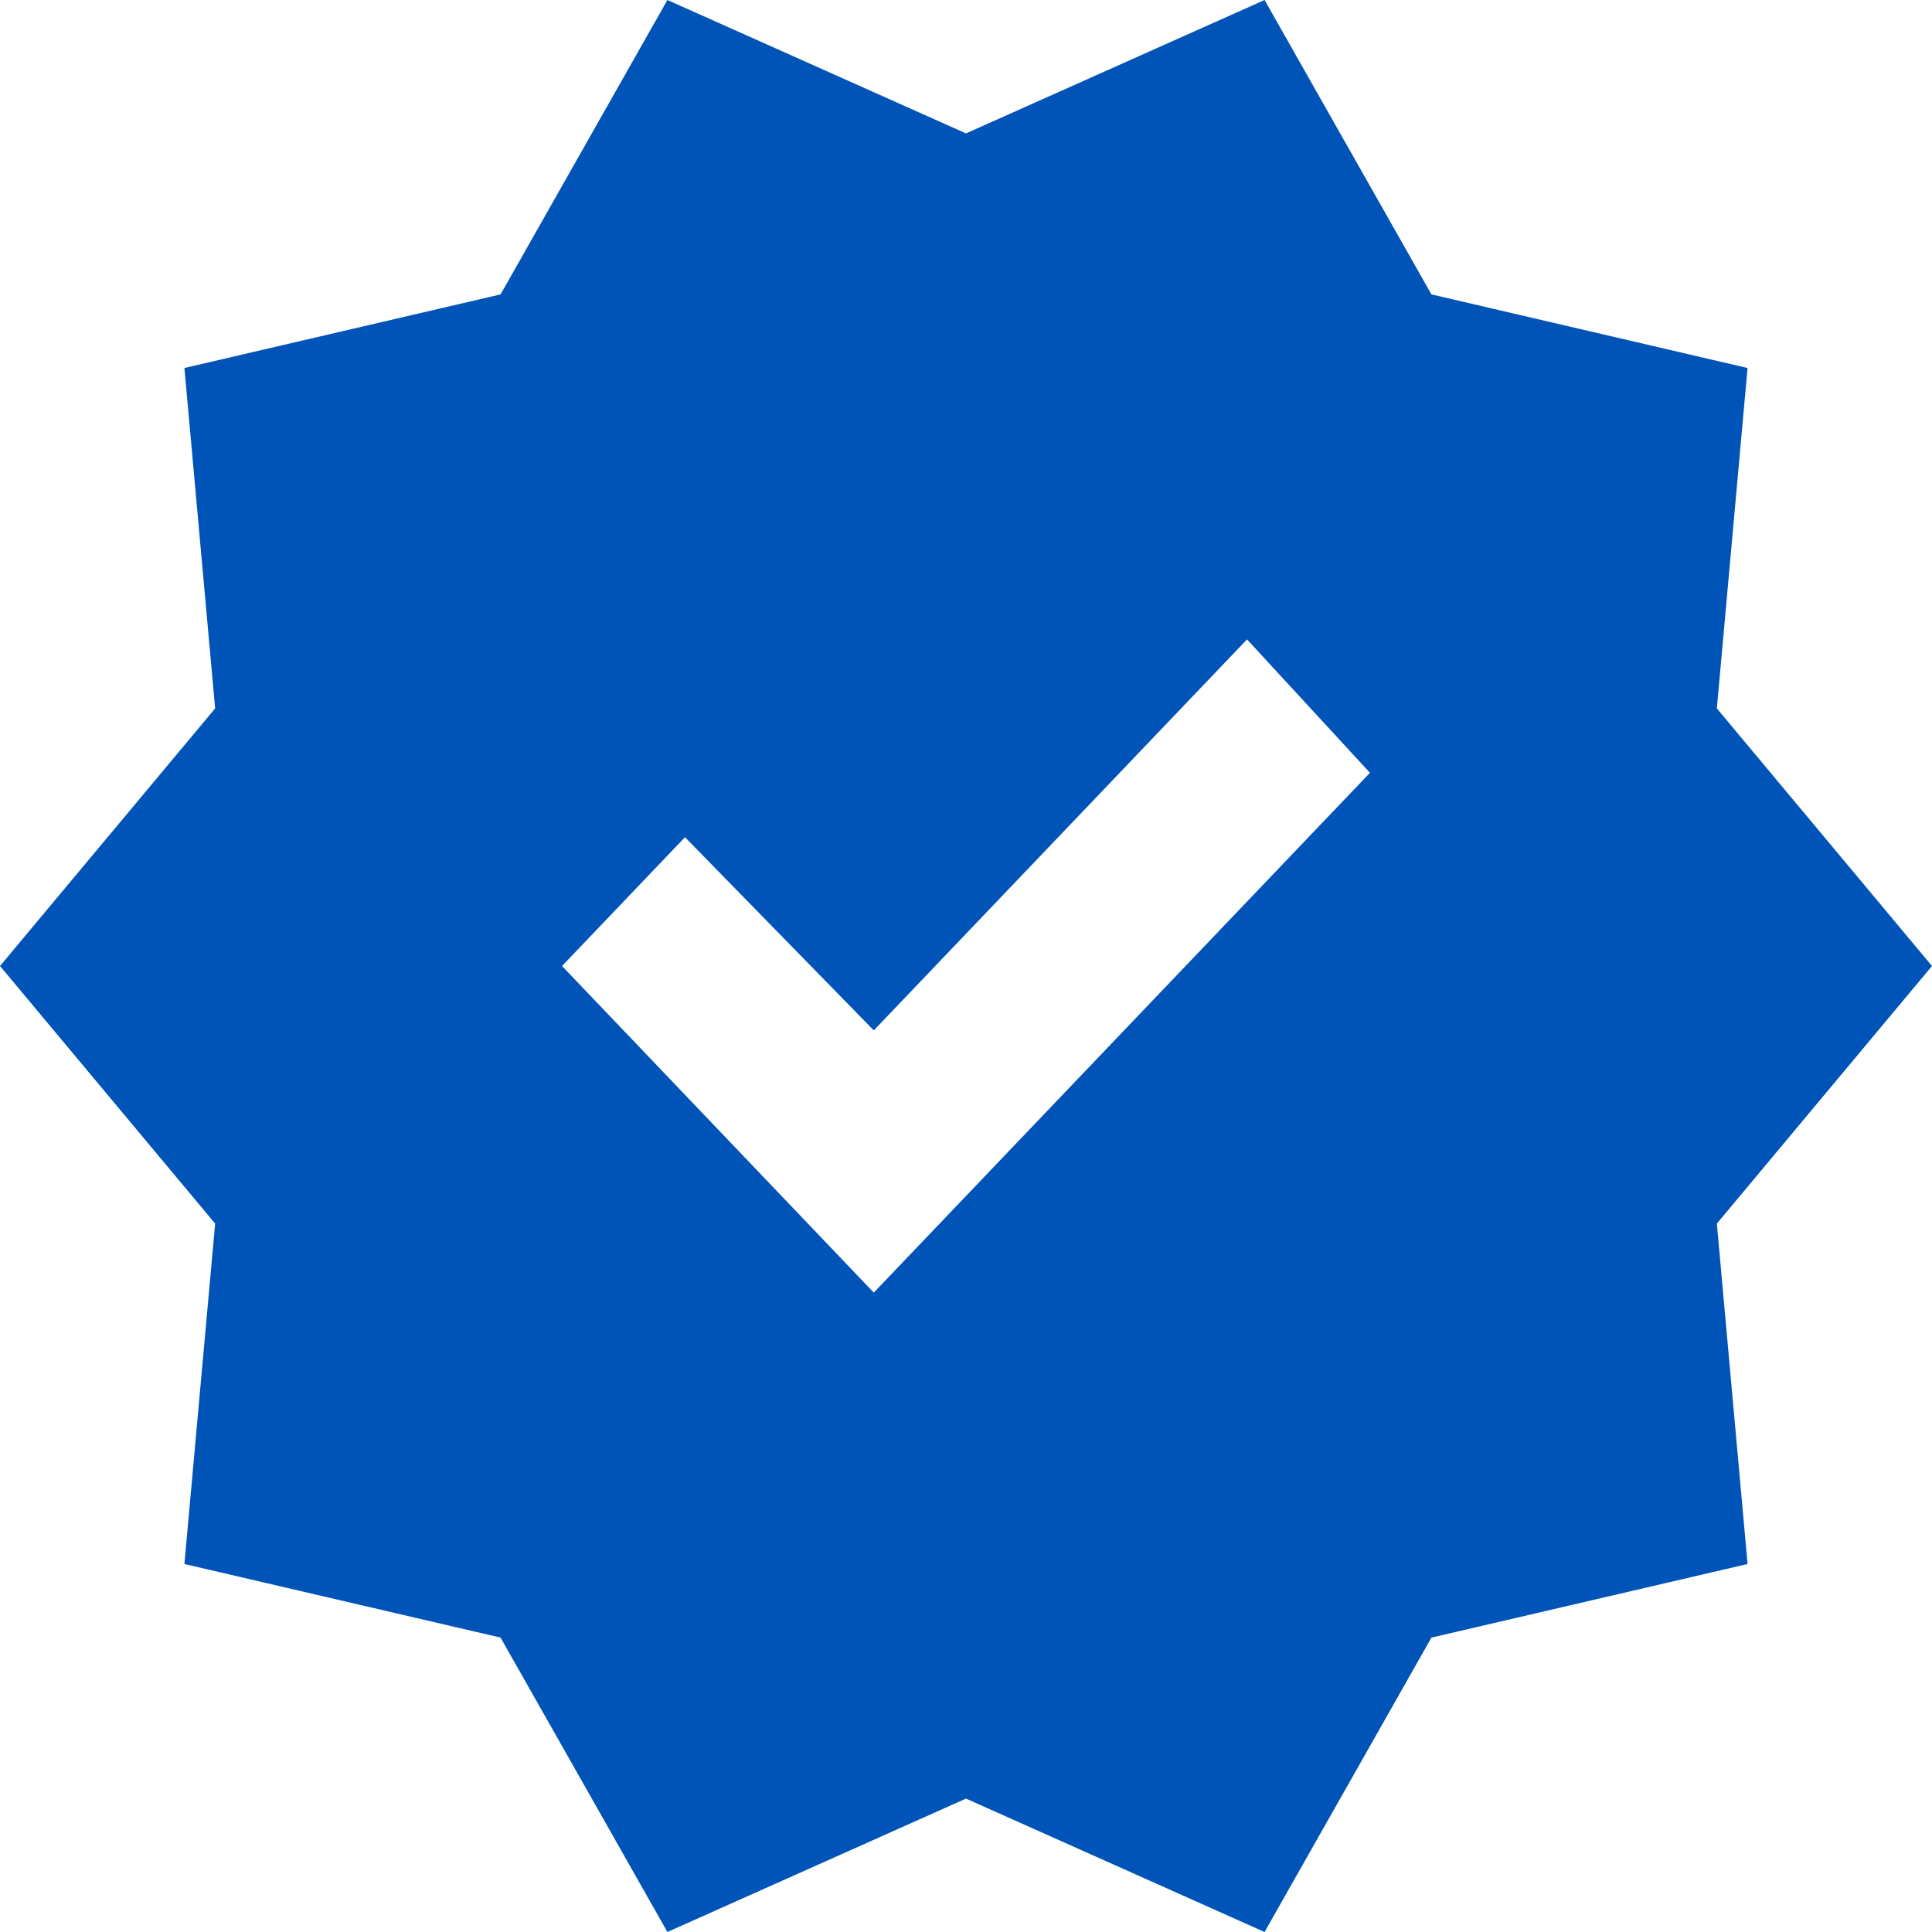 <?xml version="1.0" encoding="UTF-8"?> <svg xmlns="http://www.w3.org/2000/svg" width="100" height="100" viewBox="0 0 100 100" fill="none"><g clip-path="url(#clip0_2174_726)"><path d="M34.545 100L25.909 84.762L9.545 80.952L11.136 63.333L0 50L11.136 36.667L9.545 19.048L25.909 15.238L34.545 0L50 6.905L65.454 0L74.091 15.238L90.454 19.048L88.864 36.667L100 50L88.864 63.333L90.454 80.952L74.091 84.762L65.454 100L50 93.095L34.545 100ZM45.227 66.905L70.909 40L64.546 33.095L45.227 53.333L35.455 43.333L29.091 50L45.227 66.905Z" fill="#0054B8"></path></g><defs><clipPath id="clip0_2174_726"><rect width="100" height="100" fill="white"></rect></clipPath></defs></svg> 